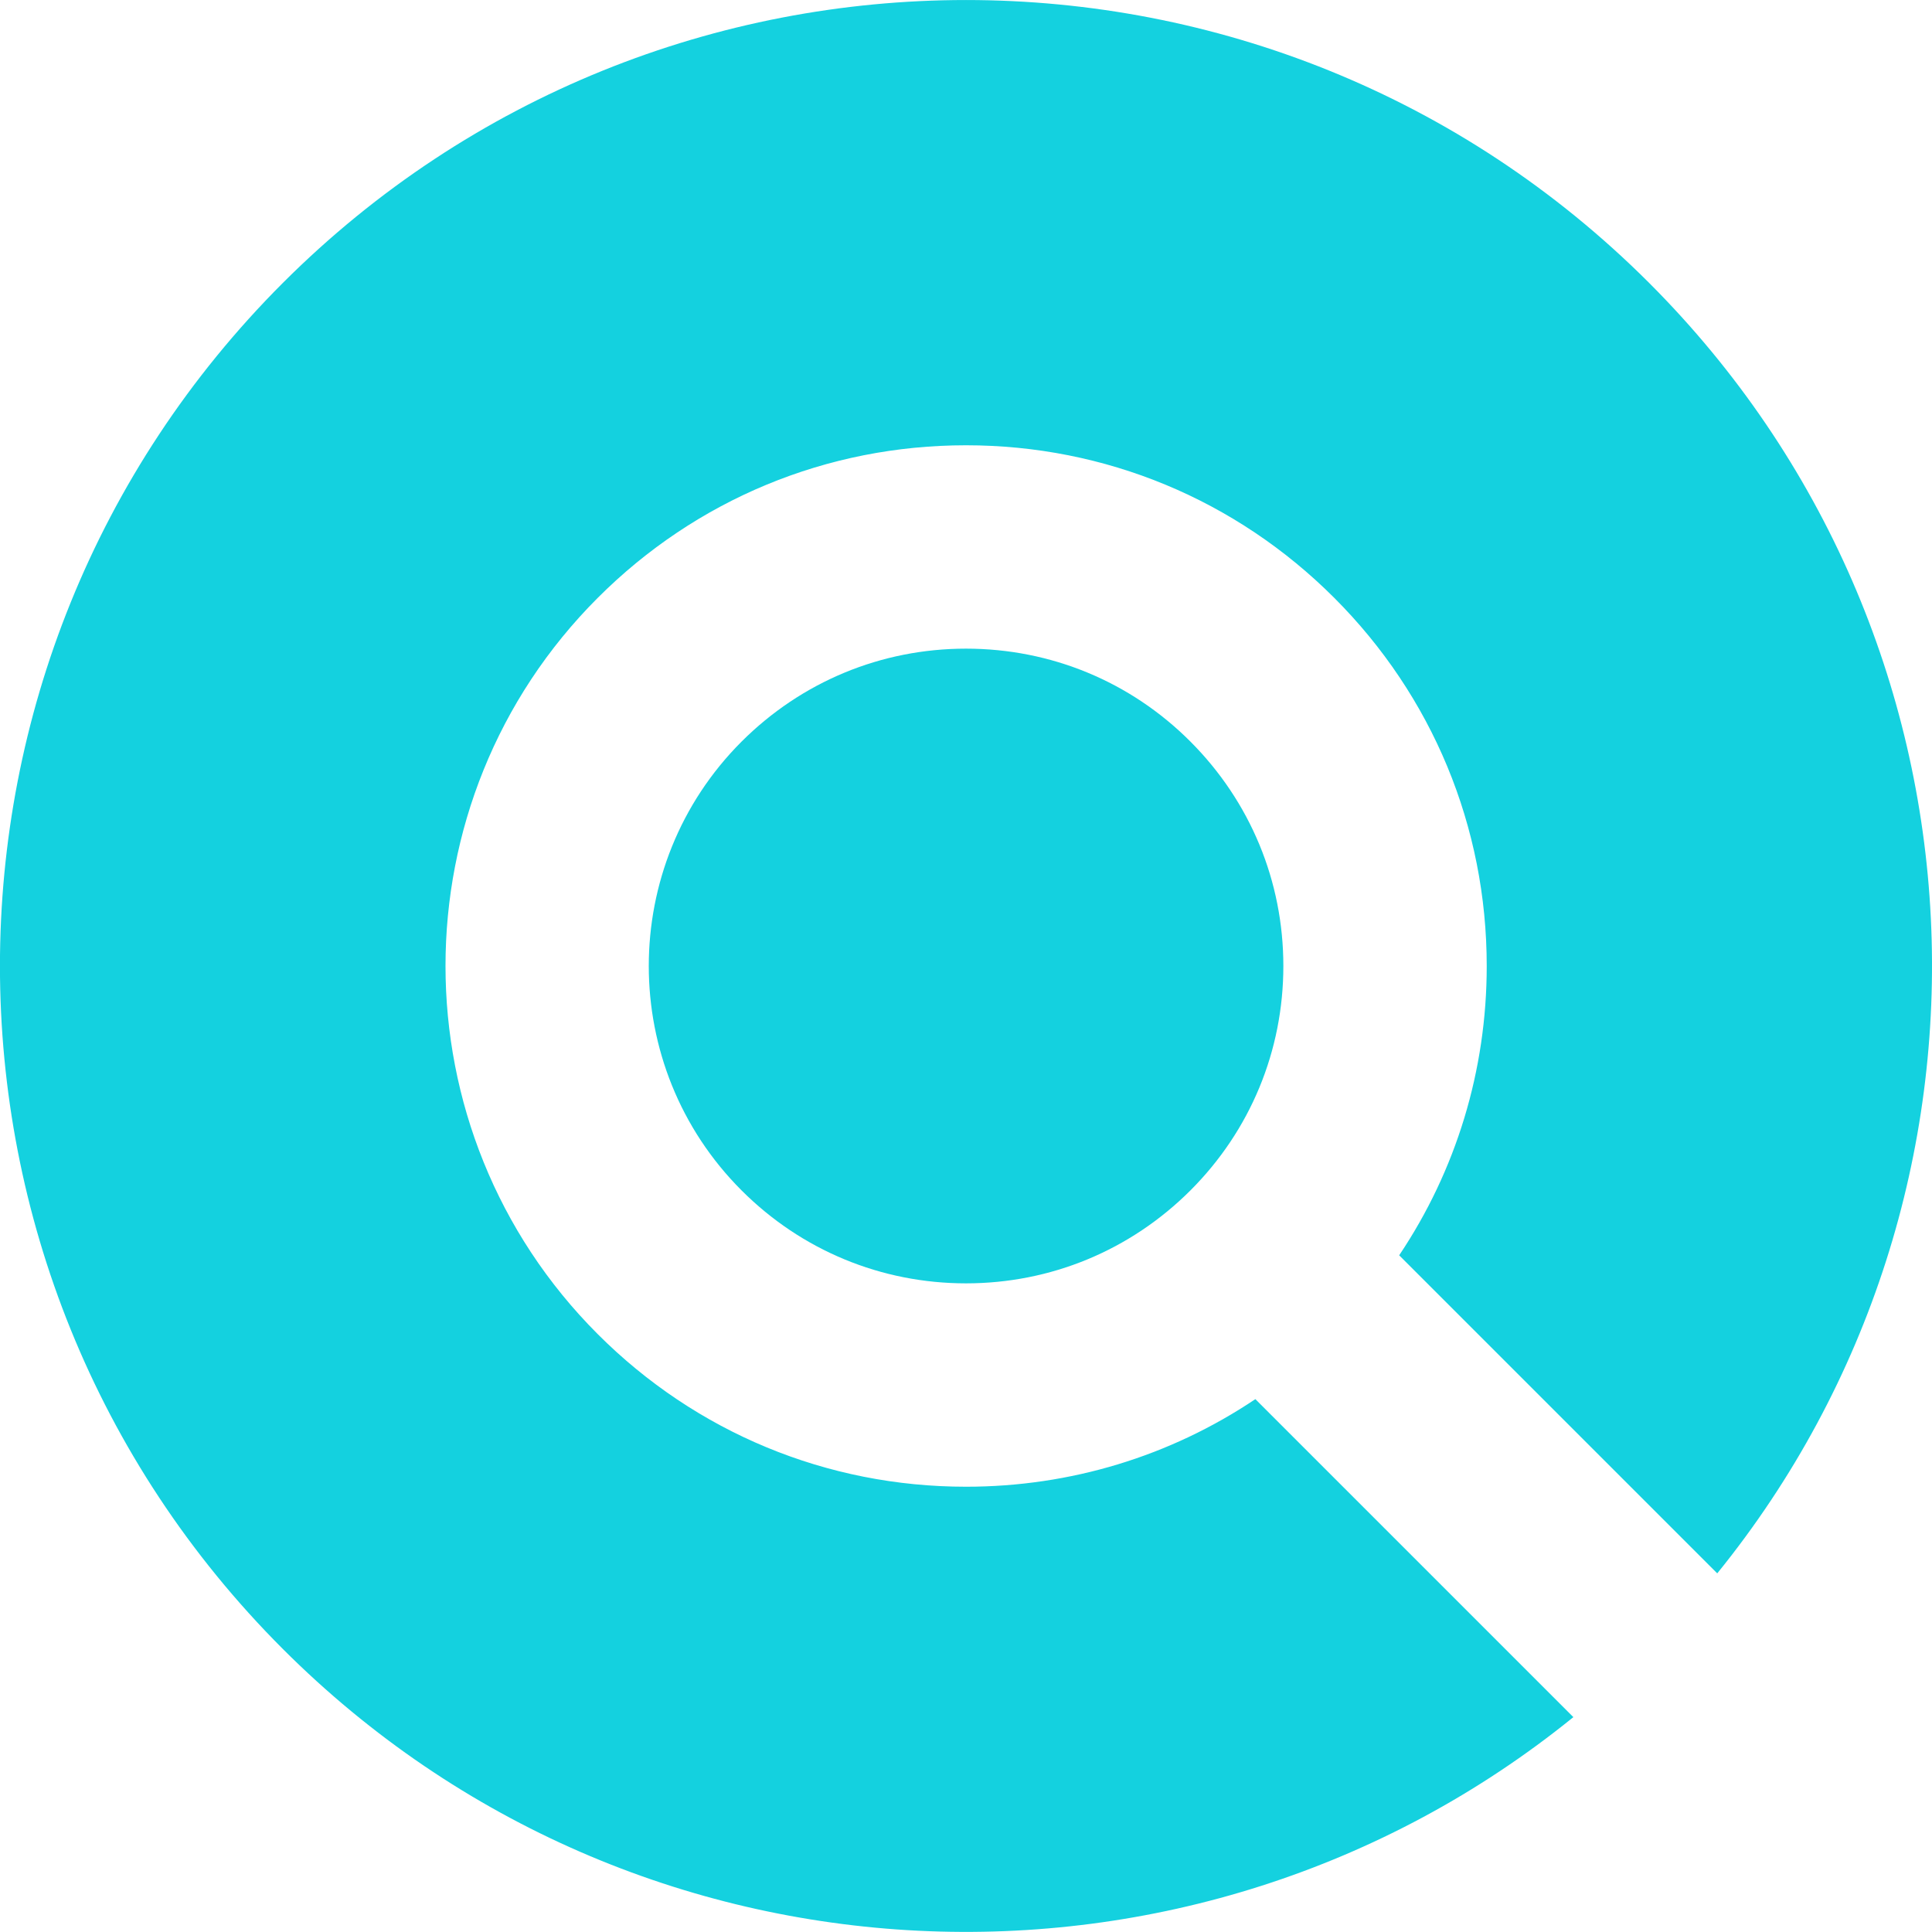 <?xml version="1.0" encoding="UTF-8"?> <svg xmlns="http://www.w3.org/2000/svg" id="Layer_2" viewBox="0 0 190 190"><defs><style>.cls-1{fill:#14d1df;}</style></defs><g id="Layer_1-2"><path class="cls-1" d="m123.45,137.6c-8.35,5.6-18.17,8.61-28.45,8.61-13.68,0-26.54-5.33-36.21-15-19.97-19.97-19.97-52.46,0-72.42,9.67-9.67,22.53-15,36.21-15s26.54,5.33,36.21,15c0,0,0,0,0,0,9.67,9.67,15,22.53,15,36.21,0,10.28-3.01,20.1-8.61,28.45l31.28,31.28c30.24-37.31,28.01-92.2-6.7-126.91C125.08-9.27,64.92-9.27,27.82,27.82c-37.1,37.1-37.1,97.25,0,134.35,34.71,34.71,89.6,36.94,126.91,6.7l-31.28-31.28Z"></path><path class="cls-1" d="m117.07,72.93h0c-5.89-5.9-13.73-9.14-22.07-9.14s-16.17,3.25-22.07,9.14c-12.17,12.17-12.17,31.97,0,44.14,5.89,5.89,13.73,9.14,22.07,9.14s16.17-3.25,22.07-9.14c5.9-5.9,9.14-13.73,9.14-22.07s-3.25-16.17-9.14-22.07Z"></path></g></svg> 